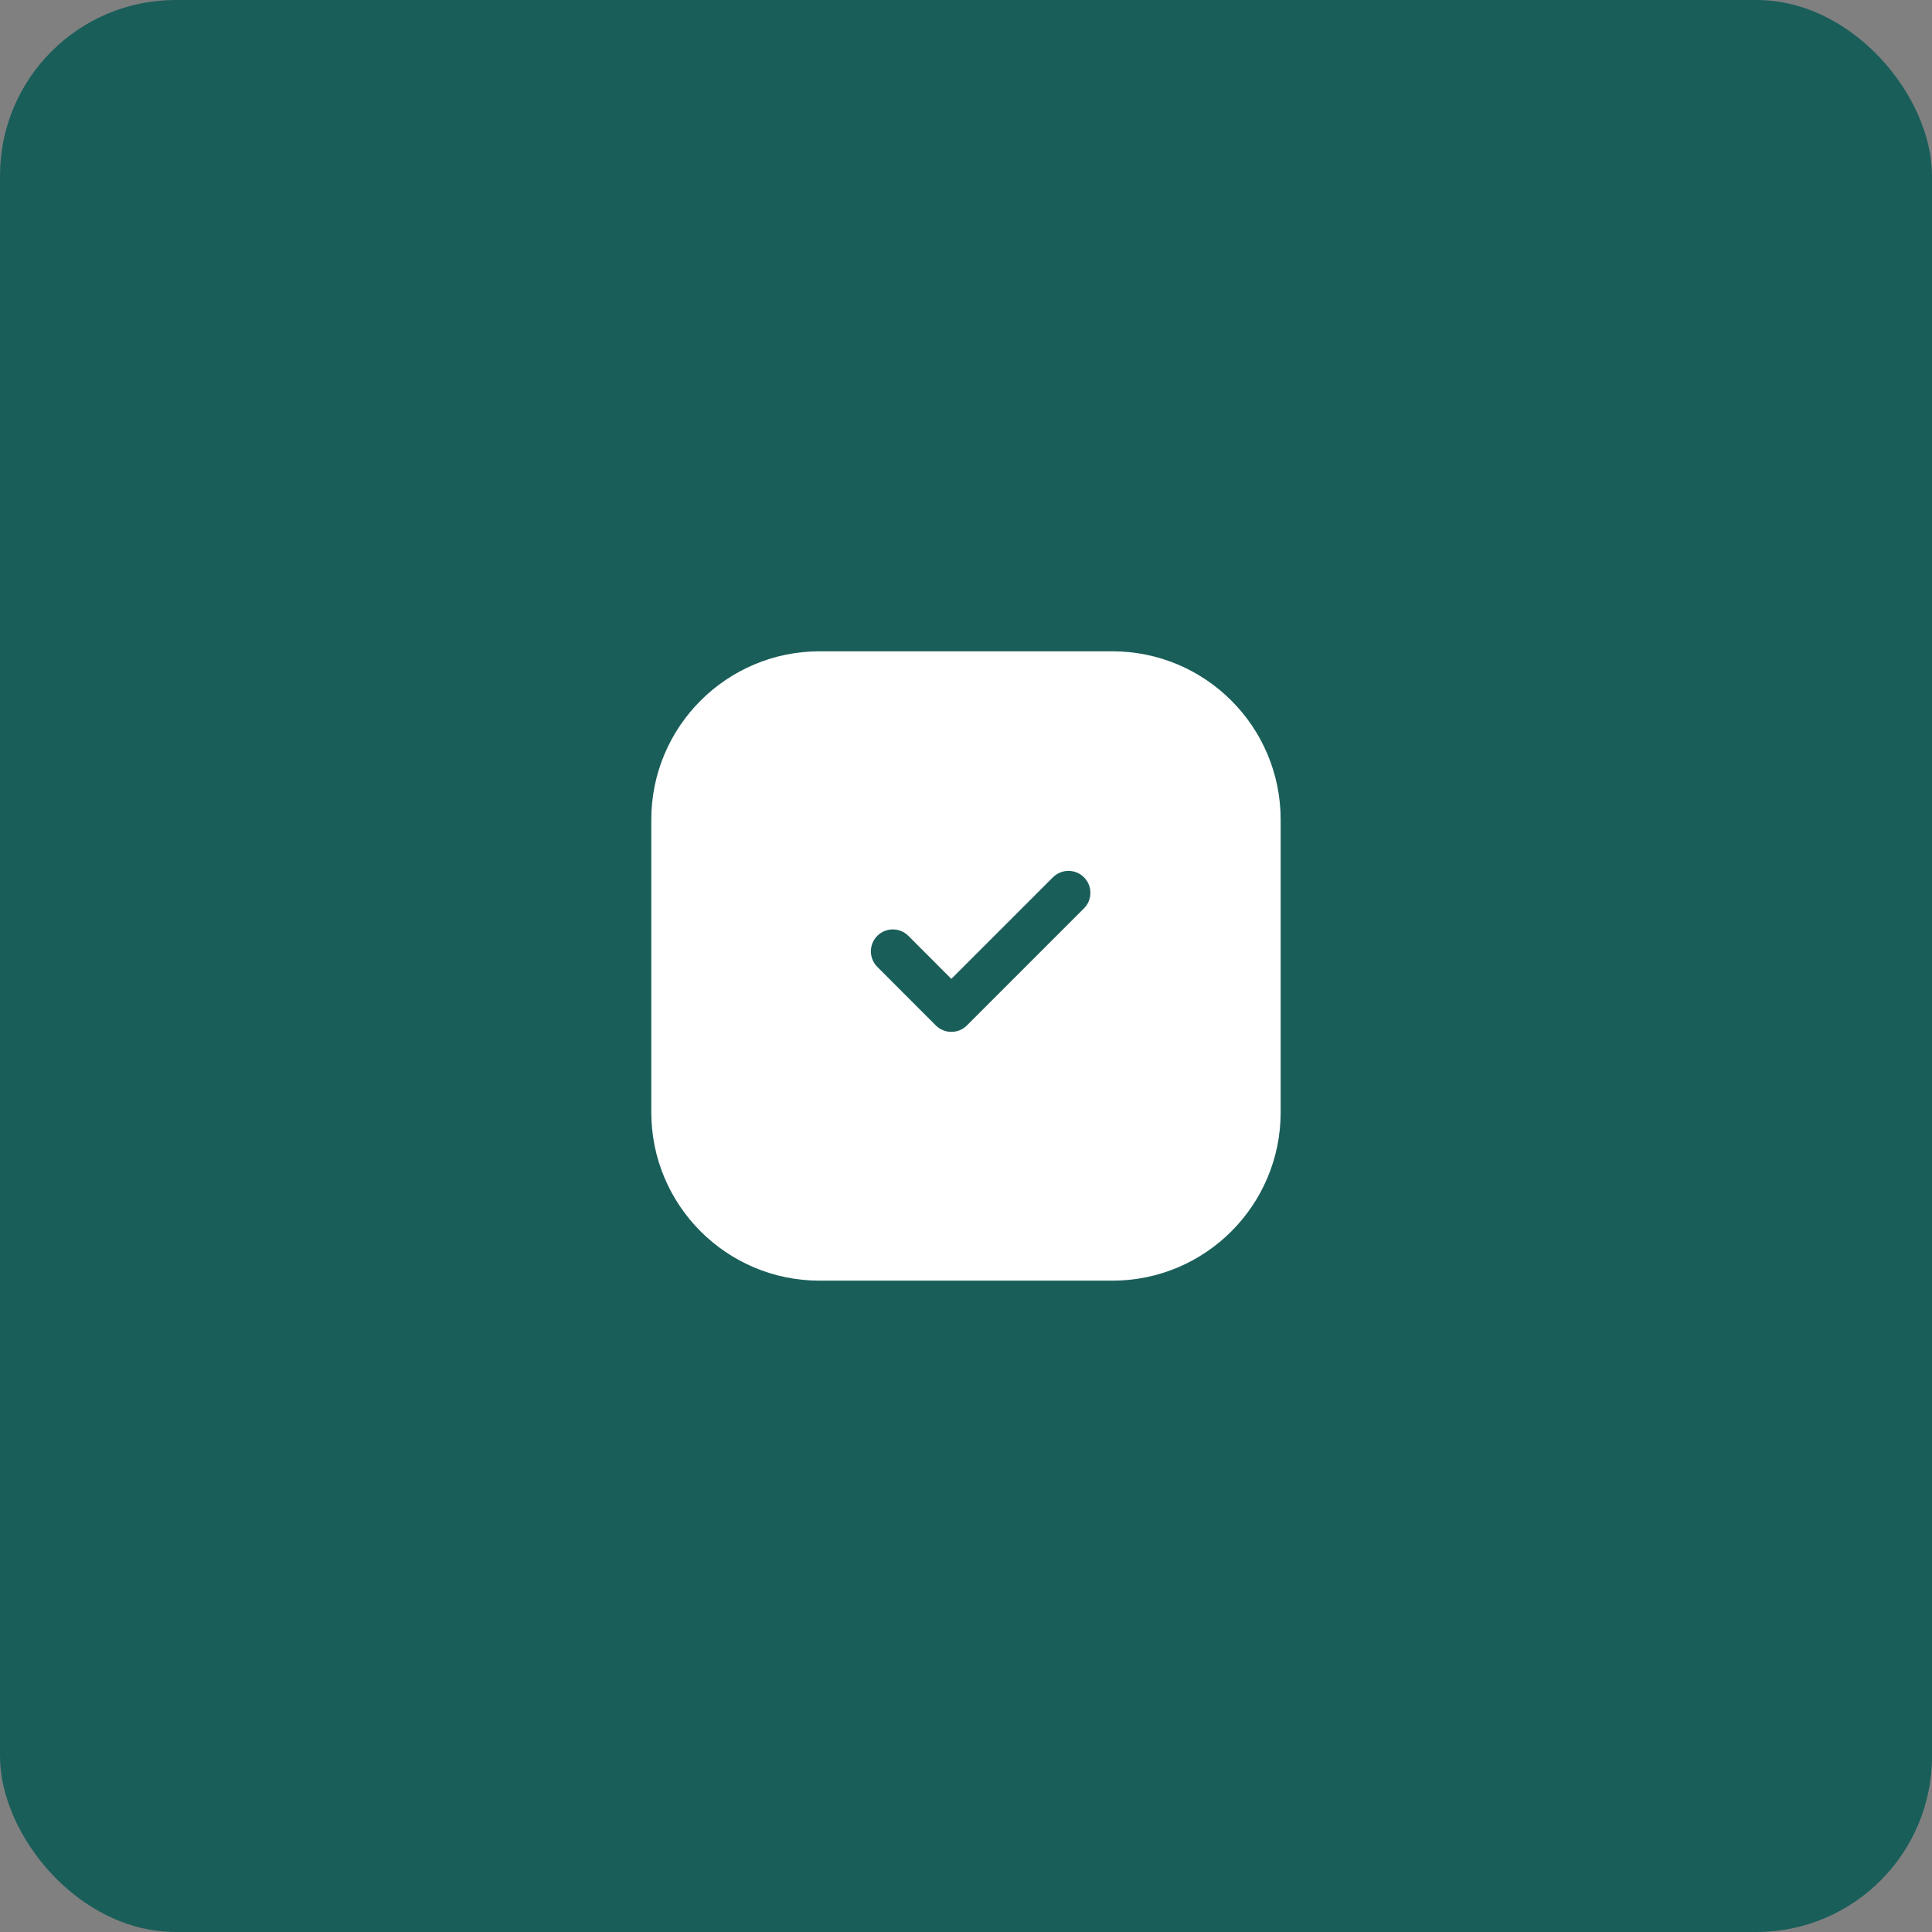 <?xml version="1.0" encoding="UTF-8"?> <svg xmlns="http://www.w3.org/2000/svg" width="44" height="44" viewBox="0 0 44 44" fill="none"><rect x="0" y="0" width="44" height="44" fill="#808080" stroke="none"/><rect width="44" height="44" rx="4" fill="#1A5E5A"></rect><path d="M25.333 14.833C27.45 14.833 29.166 16.549 29.166 18.666V25.333C29.166 27.45 27.45 29.166 25.333 29.166H18.666C16.549 29.166 14.833 27.45 14.833 25.333V18.666C14.833 16.549 16.549 14.834 18.666 14.833H25.333ZM24.687 19.98C24.492 19.785 24.175 19.785 23.98 19.98L21.666 22.293L20.687 21.313C20.491 21.118 20.175 21.118 19.98 21.313C19.785 21.508 19.785 21.825 19.98 22.02L21.313 23.354C21.508 23.549 21.825 23.549 22.02 23.354L24.687 20.687C24.882 20.492 24.882 20.175 24.687 19.98Z" fill="white"></path></svg> 